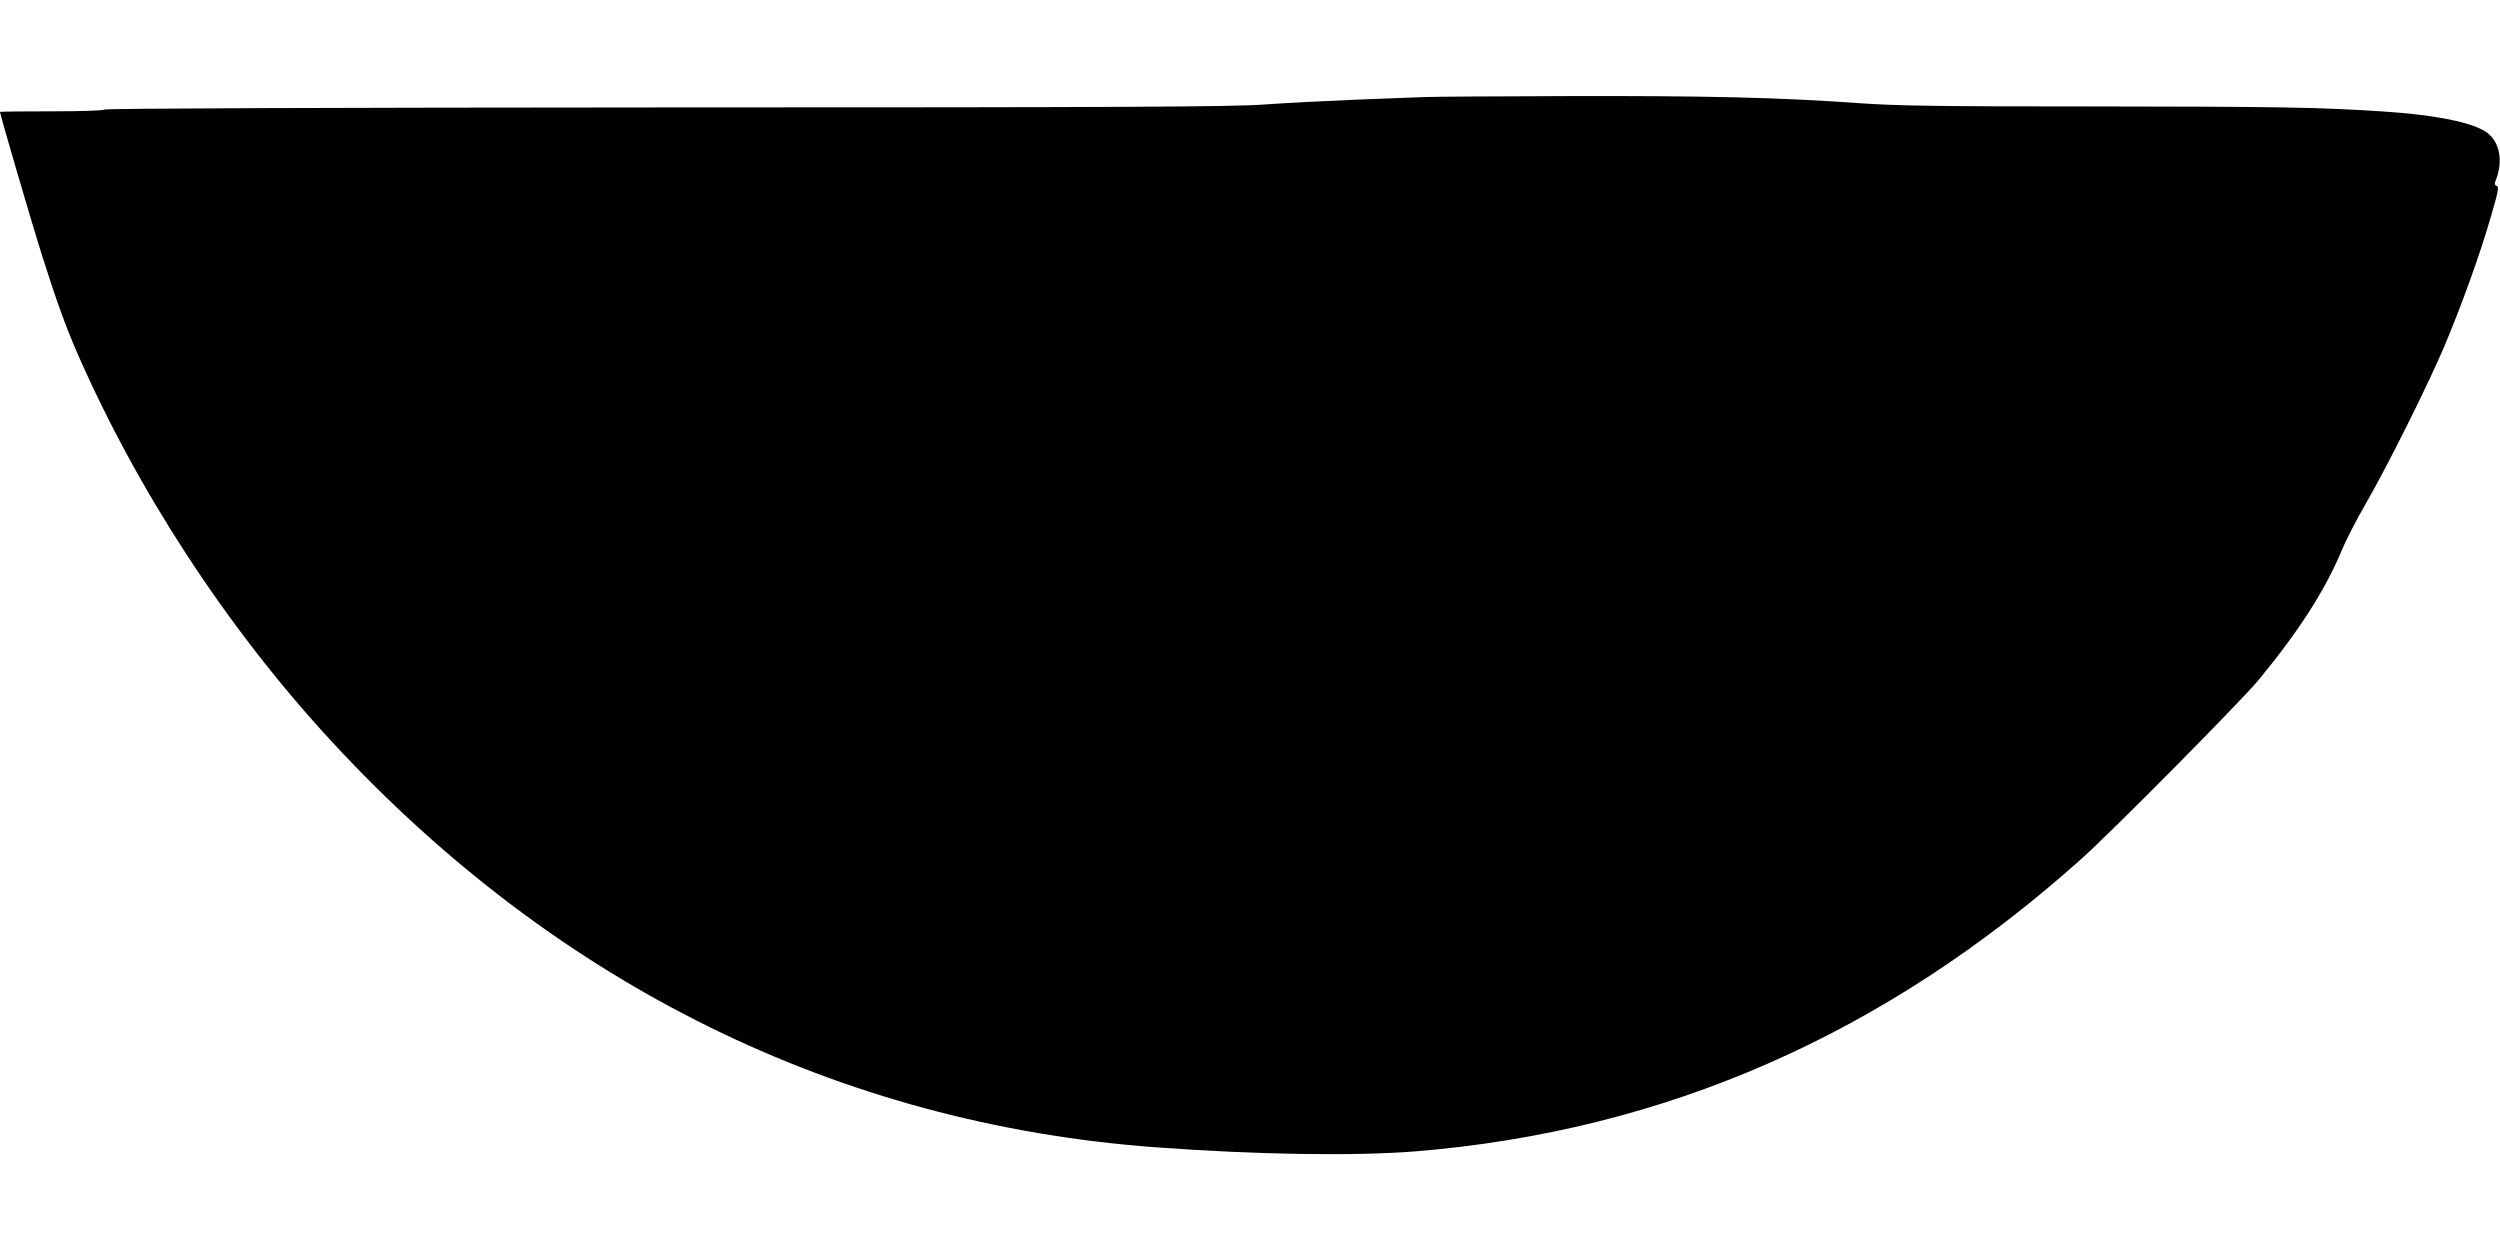 <?xml version="1.0" standalone="no"?>
<!DOCTYPE svg PUBLIC "-//W3C//DTD SVG 20010904//EN"
 "http://www.w3.org/TR/2001/REC-SVG-20010904/DTD/svg10.dtd">
<svg version="1.0" xmlns="http://www.w3.org/2000/svg"
 width="1280pt" height="640pt" viewBox="0 0 1280 640"
 preserveAspectRatio="xMidYMid meet">
<g transform="translate(0,640) scale(0.1,-0.1)"
fill="#000000" stroke="none">
<path d="M7290 5903 c-36 -1 -189 -7 -340 -13 -151 -6 -365 -17 -476 -25 -165
-12 -710 -15 -3067 -15 -1755 -1 -2869 -5 -2872 -11 -4 -5 -118 -9 -271 -9
-145 0 -264 -1 -264 -3 0 -13 163 -569 211 -722 80 -251 122 -367 180 -502
311 -714 772 -1420 1305 -1997 1151 -1247 2597 -1960 4219 -2080 516 -38 1019
-46 1331 -21 1279 104 2405 598 3409 1496 160 143 811 801 906 914 206 249
342 460 428 665 21 52 78 163 126 245 111 193 312 596 398 797 89 211 186 479
240 668 38 128 43 156 30 158 -9 3 -12 10 -8 20 48 115 21 225 -66 268 -88 45
-262 77 -504 93 -329 22 -538 25 -1475 26 -819 0 -1013 3 -1215 17 -399 29
-788 38 -1490 36 -369 -1 -699 -3 -735 -5z"/>
</g>
</svg>
